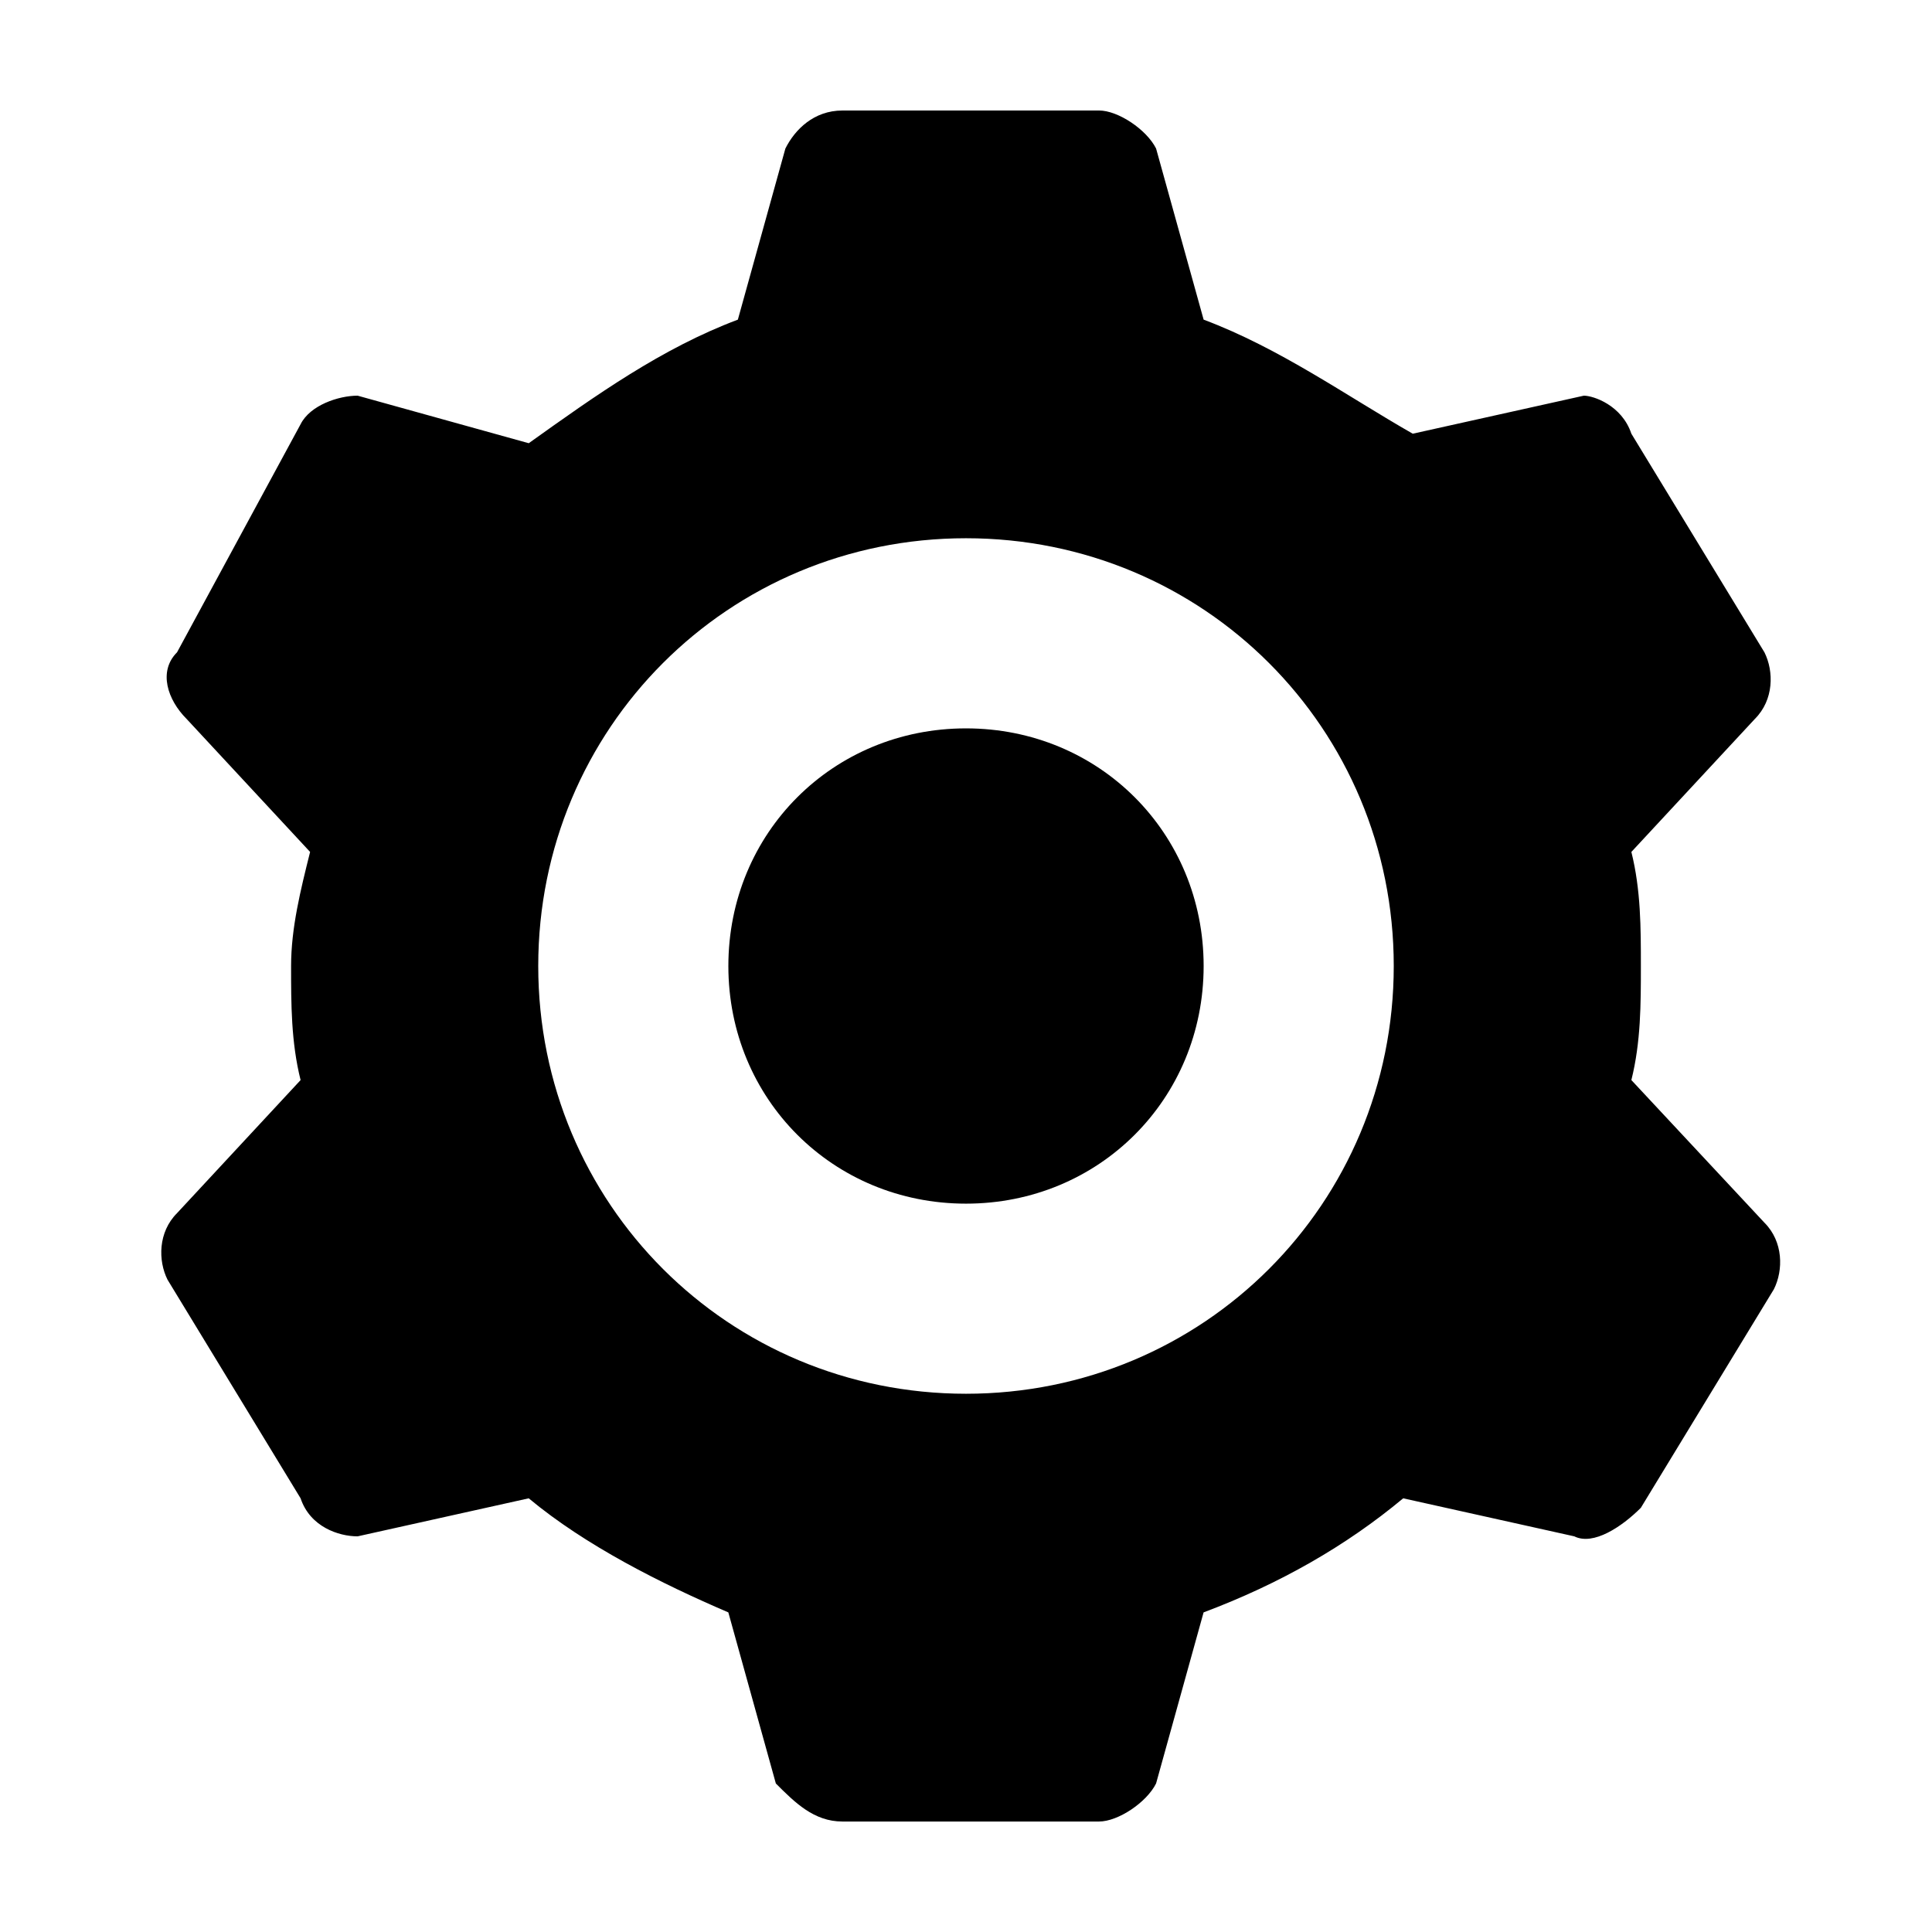 <?xml version="1.0" encoding="UTF-8"?>
<!-- The Best Svg Icon site in the world: iconSvg.co, Visit us! https://iconsvg.co -->
<svg fill="#000000" width="800px" height="800px" version="1.1" viewBox="144 144 512 512" xmlns="http://www.w3.org/2000/svg">
 <g>
  <path d="m576.33 430.23c2.519-10.078 2.519-20.152 2.519-30.23s0-20.152-2.519-30.23l32.746-35.266c5.039-5.039 5.039-12.594 2.519-17.633l-35.266-57.934c-2.519-7.559-10.078-10.078-12.594-10.078l-45.344 10.078c-17.633-10.078-35.266-22.672-55.418-30.23l-12.598-45.344c-2.519-5.039-10.078-10.078-15.113-10.078l-68.016 0.004c-7.559 0-12.594 5.039-15.113 10.078l-12.594 45.344c-20.152 7.559-37.785 20.152-55.418 32.746l-45.344-12.598c-5.039 0-12.594 2.519-15.113 7.559l-32.75 60.457c-5.039 5.039-2.519 12.594 2.519 17.633l32.746 35.266c-2.519 10.078-5.039 20.152-5.039 30.23s0 20.152 2.519 30.23l-32.746 35.266c-5.039 5.039-5.039 12.594-2.519 17.633l35.266 57.938c2.519 7.559 10.078 10.078 15.113 10.078l45.344-10.078c15.113 12.594 35.266 22.672 52.898 30.23l12.594 45.344c5.039 5.039 10.078 10.078 17.633 10.078h68.016c5.039 0 12.594-5.039 15.113-10.078l12.594-45.344c20.152-7.559 37.785-17.633 52.898-30.23l45.344 10.078c5.039 2.519 12.594-2.519 17.633-7.559l35.266-57.938c2.519-5.039 2.519-12.594-2.519-17.633zm-176.33 83.129c-62.977 0-113.36-50.383-113.36-113.36 0-62.977 50.383-113.36 113.36-113.36 62.977 0 113.36 50.383 113.36 113.36 0 62.977-50.383 113.36-113.36 113.36z"/>
  <path d="m400 462.98c35.266 0 62.977-27.711 62.977-62.977 0-35.27-27.711-62.977-62.977-62.977-35.27 0-62.977 27.707-62.977 62.977 0 35.266 27.711 62.977 62.977 62.977z"/>
 </g>
</svg>